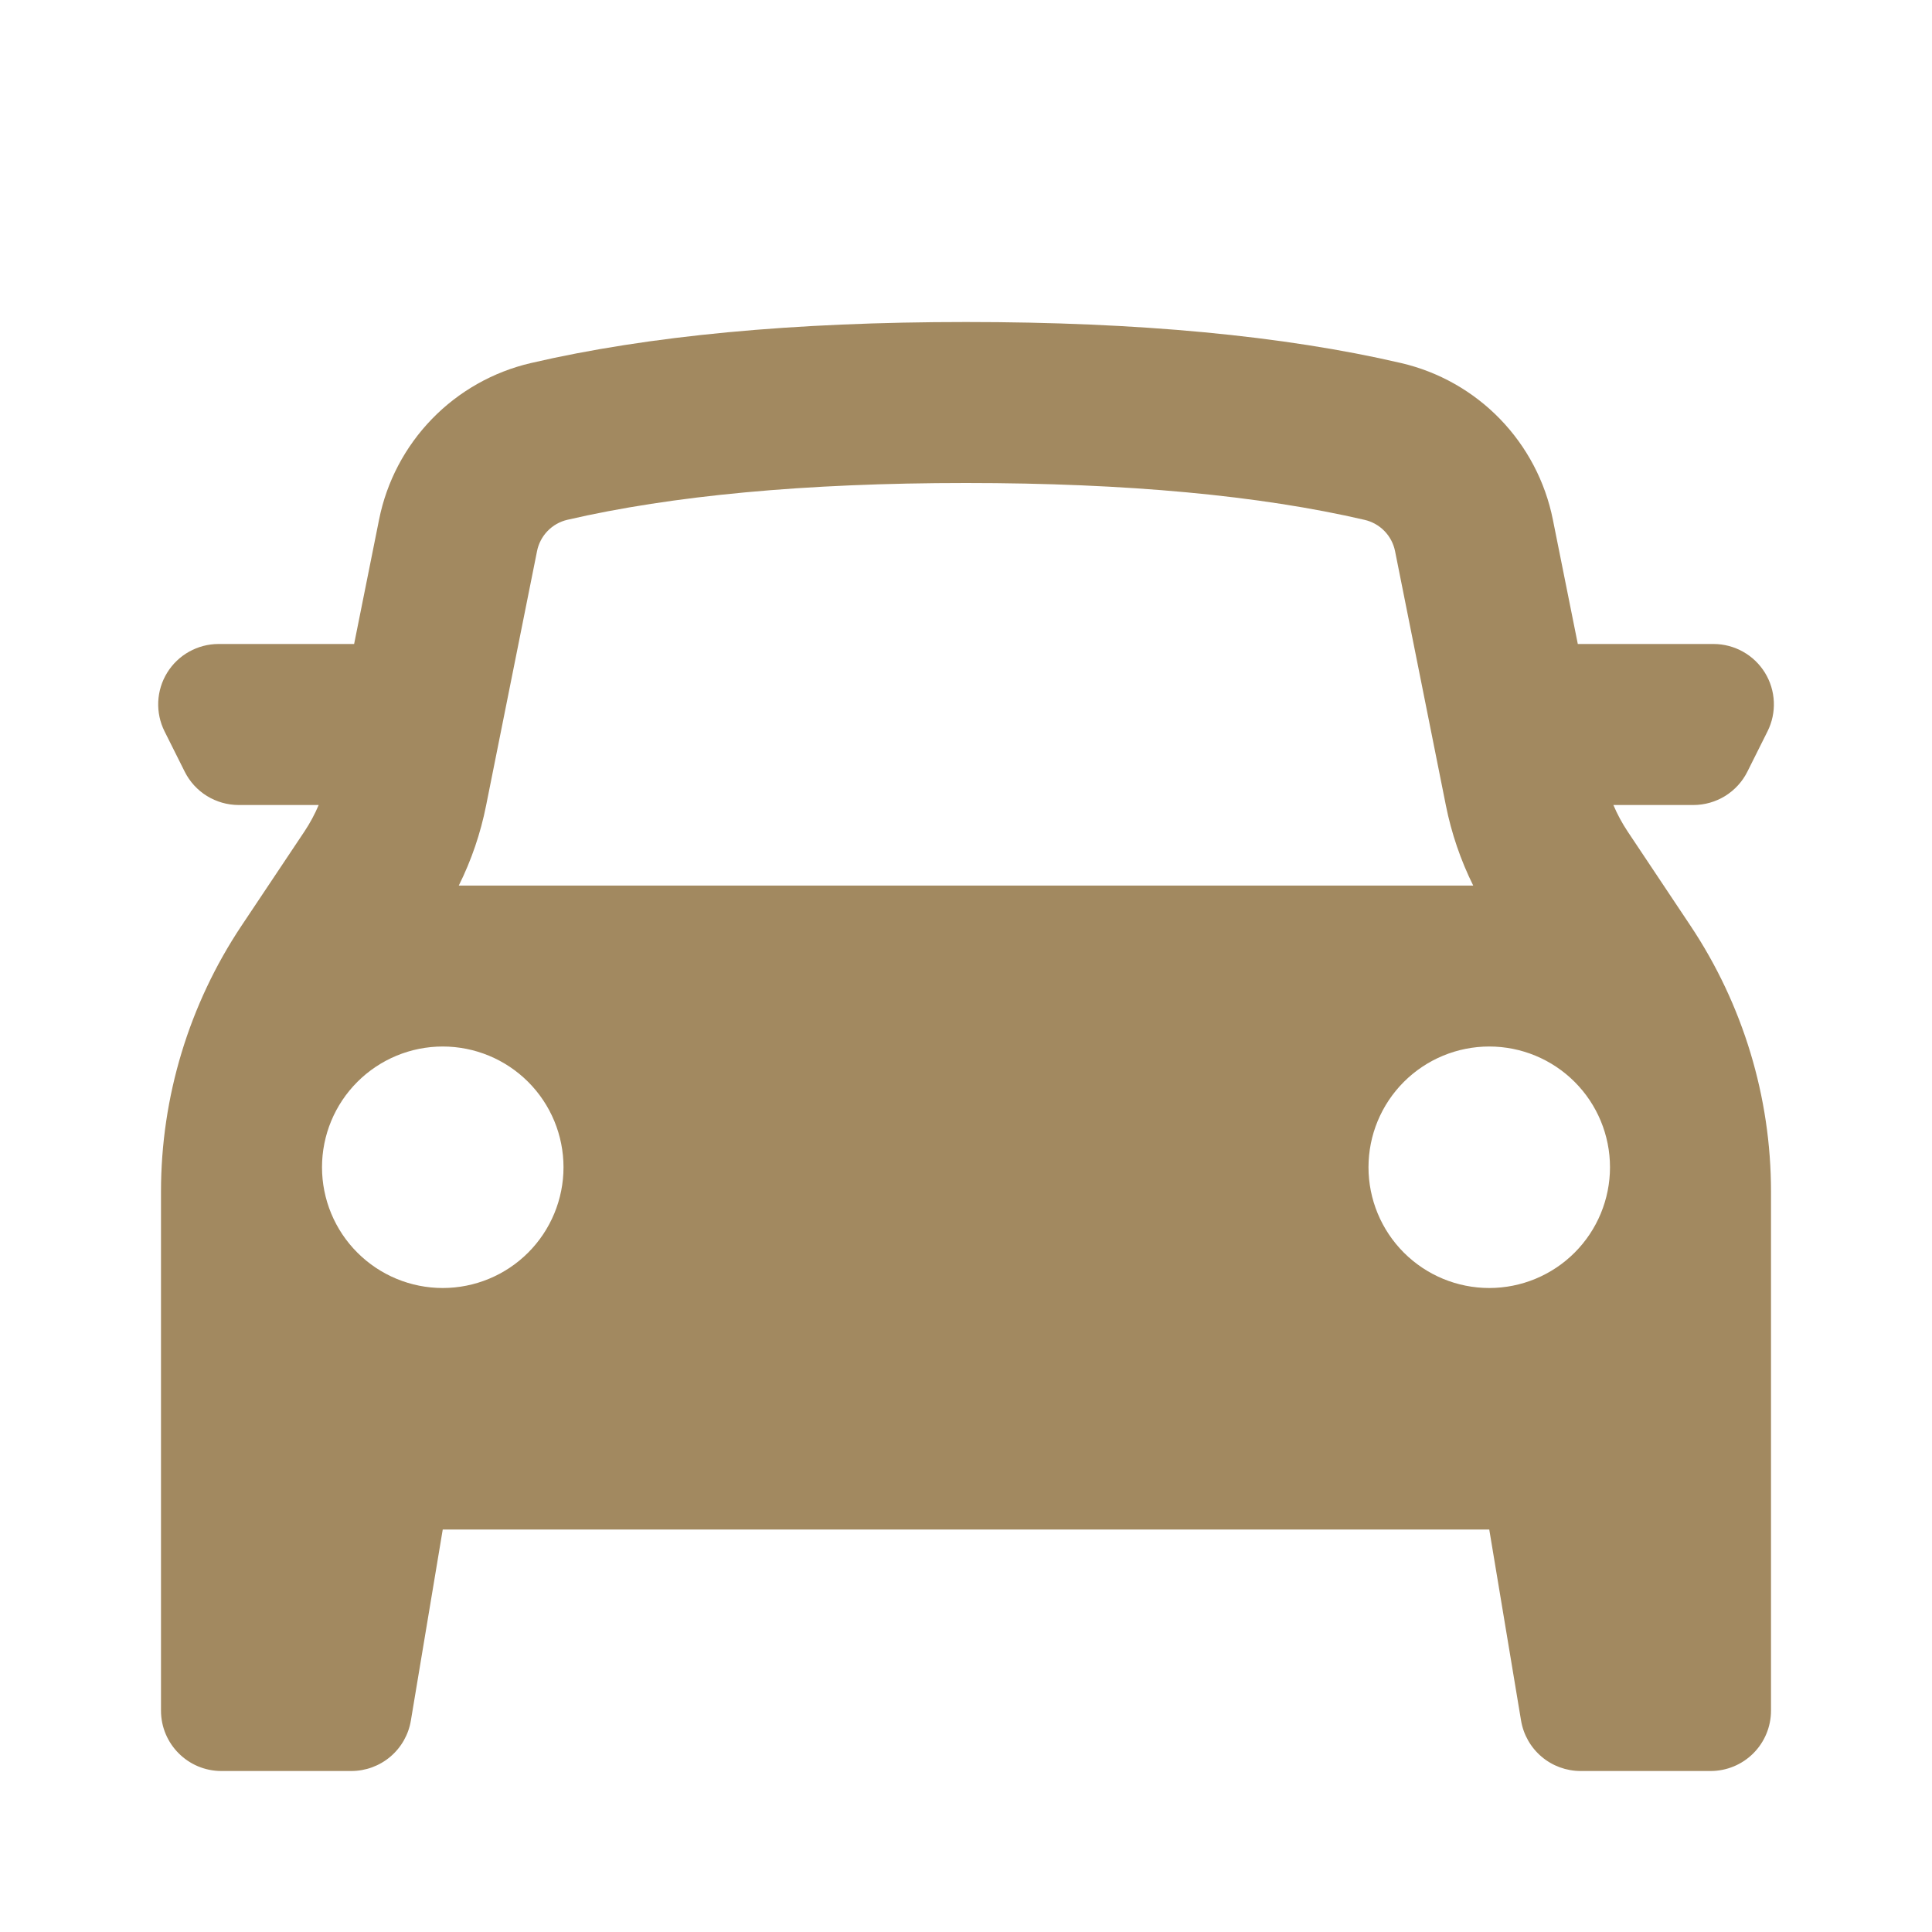 <svg width="85" height="85" viewBox="0 0 85 85" fill="none" xmlns="http://www.w3.org/2000/svg">
<path fill-rule="evenodd" clip-rule="evenodd" d="M7.083 52.427V75.26C7.083 76.727 8.273 77.917 9.74 77.917H15.456C16.085 77.917 16.694 77.694 17.174 77.287C17.654 76.88 17.974 76.317 18.077 75.696L19.479 67.292H65.521L66.92 75.696C67.023 76.317 67.343 76.88 67.823 77.287C68.303 77.694 68.912 77.917 69.541 77.917H75.26C75.965 77.917 76.641 77.637 77.139 77.139C77.637 76.641 77.917 75.965 77.917 75.26V52.427C77.917 48.264 76.684 44.194 74.375 40.729L71.612 36.586C71.366 36.217 71.155 35.825 70.982 35.417H74.502C74.996 35.417 75.48 35.279 75.9 35.02C76.319 34.76 76.659 34.389 76.879 33.947L77.764 32.176C77.966 31.771 78.062 31.322 78.041 30.87C78.021 30.418 77.886 29.979 77.648 29.594C77.41 29.209 77.078 28.891 76.683 28.671C76.288 28.45 75.844 28.334 75.391 28.333H69.417L68.319 22.858C67.985 21.19 67.177 19.654 65.994 18.433C64.81 17.212 63.299 16.358 61.643 15.973C56.465 14.769 50.083 14.167 42.5 14.167C34.914 14.167 28.535 14.769 23.357 15.973C21.7 16.358 20.189 17.212 19.004 18.433C17.82 19.654 17.012 21.19 16.678 22.858L15.58 28.333H9.612C9.16 28.334 8.715 28.45 8.32 28.671C7.925 28.891 7.593 29.209 7.356 29.594C7.118 29.979 6.983 30.418 6.962 30.87C6.942 31.322 7.037 31.771 7.239 32.176L8.125 33.947C8.345 34.388 8.683 34.759 9.102 35.019C9.522 35.278 10.005 35.416 10.498 35.417H14.021C13.848 35.825 13.637 36.217 13.391 36.586L10.625 40.729C8.316 44.193 7.083 48.262 7.083 52.427ZM63.612 35.431C63.856 36.656 64.261 37.843 64.816 38.962H20.184C20.74 37.846 21.144 36.66 21.388 35.431L23.627 24.25C23.692 23.916 23.854 23.608 24.09 23.363C24.327 23.117 24.63 22.946 24.962 22.869C29.559 21.806 35.417 21.25 42.5 21.25C49.583 21.25 55.441 21.803 60.038 22.872C60.37 22.949 60.673 23.119 60.911 23.364C61.148 23.608 61.31 23.916 61.377 24.25L63.612 35.431ZM19.479 56.667C20.888 56.667 22.239 56.107 23.236 55.111C24.232 54.114 24.792 52.763 24.792 51.354C24.792 49.945 24.232 48.594 23.236 47.598C22.239 46.602 20.888 46.042 19.479 46.042C18.07 46.042 16.719 46.602 15.723 47.598C14.726 48.594 14.167 49.945 14.167 51.354C14.167 52.763 14.726 54.114 15.723 55.111C16.719 56.107 18.07 56.667 19.479 56.667ZM70.833 51.354C70.833 52.763 70.274 54.114 69.277 55.111C68.281 56.107 66.93 56.667 65.521 56.667C64.112 56.667 62.761 56.107 61.764 55.111C60.768 54.114 60.208 52.763 60.208 51.354C60.208 49.945 60.768 48.594 61.764 47.598C62.761 46.602 64.112 46.042 65.521 46.042C66.93 46.042 68.281 46.602 69.277 47.598C70.274 48.594 70.833 49.945 70.833 51.354Z" fill="#A28960"/>
</svg>
